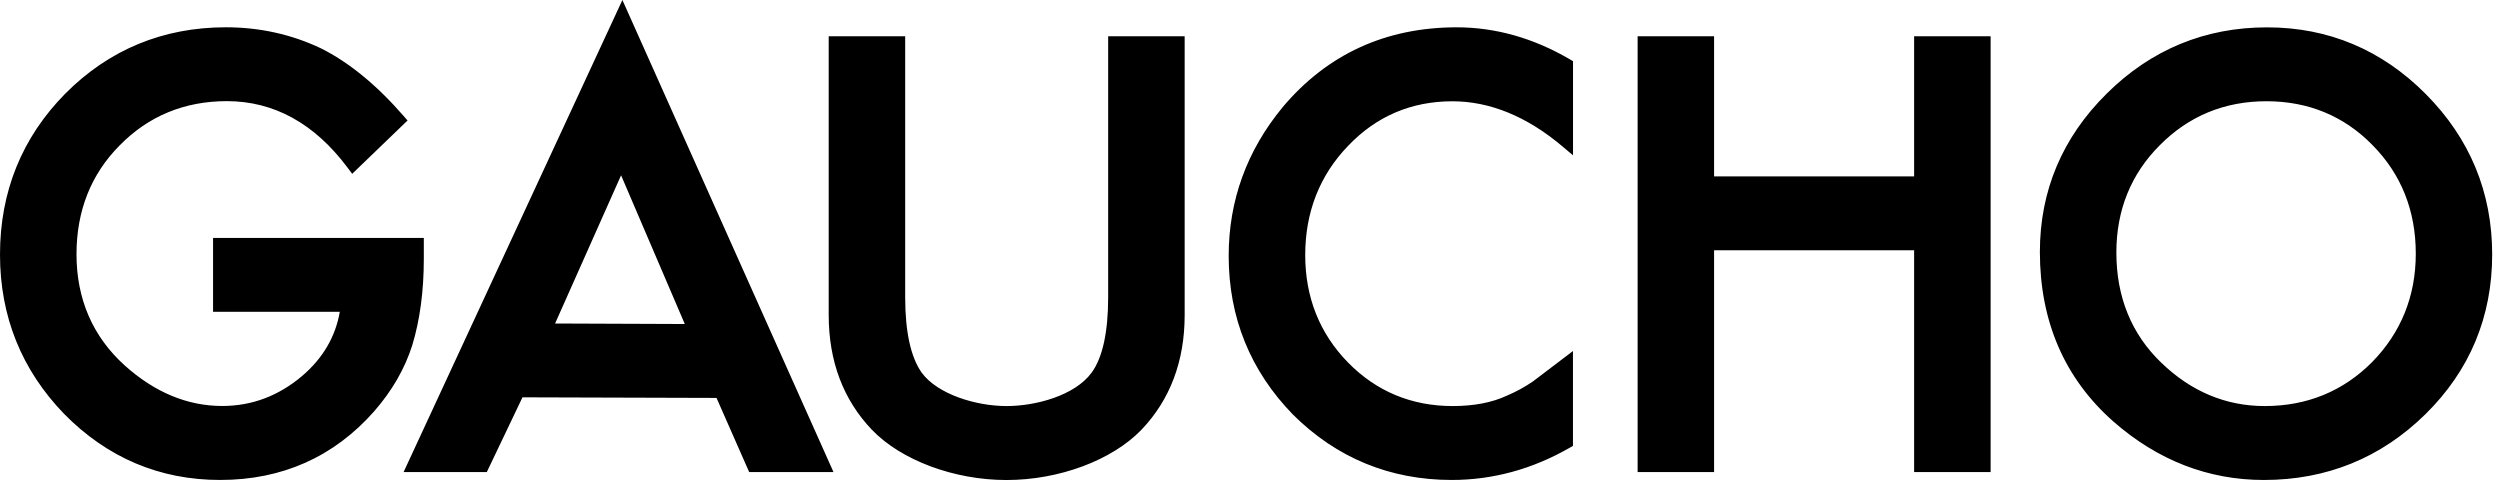 <?xml version="1.0" encoding="UTF-8"?>
<svg xmlns="http://www.w3.org/2000/svg" width="125" height="24" viewBox="0 0 125 24" fill="none">
  <path fill-rule="evenodd" clip-rule="evenodd" d="M30.808 0.673L31.042 0.168L31.12 0L41.674 23.602H37.458C37.458 23.602 35.87 19.992 35.826 19.896L26.124 19.866C26.081 19.96 24.341 23.602 24.341 23.602H20.18L30.808 0.673ZM0 12.73C0 9.584 1.097 6.879 3.261 4.684C5.451 2.482 8.151 1.366 11.29 1.364C12.976 1.364 14.575 1.717 16.044 2.415C17.436 3.109 18.825 4.24 20.167 5.784L20.378 6.024L17.609 8.691L17.38 8.385C15.73 6.177 13.7 5.057 11.344 5.057C9.225 5.057 7.422 5.802 5.986 7.267C4.552 8.707 3.825 10.539 3.825 12.712C3.825 14.952 4.636 16.825 6.232 18.269C7.731 19.617 9.373 20.299 11.113 20.299C12.588 20.299 13.929 19.796 15.102 18.802C16.147 17.913 16.775 16.833 16.99 15.59H10.653V11.898H21.191V12.936C21.191 14.553 20.995 16.008 20.613 17.263C20.241 18.436 19.599 19.547 18.707 20.567C16.697 22.845 14.106 23.998 11.004 23.998C7.982 23.998 5.357 22.884 3.202 20.691C1.076 18.491 0 15.814 0 12.73ZM30.21 10.66C30.21 10.66 30.923 9.062 31.054 8.765L31.407 9.588L31.413 9.603L31.415 9.608L31.428 9.637L31.435 9.655L31.444 9.675C32.283 11.635 34.174 16.049 34.24 16.201L33.344 16.197C31.604 16.19 27.945 16.175 27.754 16.175L30.21 10.66ZM55.408 1.812H59.145H59.233V15.752C59.233 18.057 58.506 19.988 57.07 21.49C55.596 23.017 52.95 24.001 50.327 24.001C47.703 24.001 45.061 23.014 43.596 21.49C42.163 19.989 41.435 18.061 41.435 15.753V1.812H45.259V14.854C45.259 16.585 45.537 17.856 46.082 18.629C46.885 19.728 48.826 20.303 50.326 20.303C51.788 20.303 53.743 19.78 54.584 18.629C55.129 17.879 55.408 16.611 55.408 14.854V1.812ZM64.128 5.364L64.127 5.367C62.341 7.529 61.434 10.029 61.434 12.792C61.434 15.876 62.518 18.544 64.652 20.733C66.833 22.901 69.504 23.998 72.589 23.998C74.637 23.998 76.621 23.458 78.48 22.39L78.648 22.293V17.552L76.642 19.075C76.235 19.352 75.801 19.589 75.348 19.781C74.605 20.129 73.693 20.303 72.632 20.303C70.575 20.303 68.812 19.568 67.397 18.121C65.981 16.672 65.261 14.866 65.261 12.753C65.261 10.612 65.981 8.773 67.398 7.299C68.807 5.817 70.562 5.064 72.617 5.064C74.487 5.064 76.332 5.816 78.097 7.299L78.651 7.766V3.06L78.483 2.961C76.673 1.903 74.774 1.366 72.837 1.366C69.288 1.366 66.359 2.711 64.128 5.364ZM95.706 1.812H99.447H99.531V23.602H95.706V12.514H85.704V23.602H81.881V1.812H85.704V8.821H95.706V1.812ZM105.344 4.672C103.119 6.868 101.994 9.535 101.994 12.594C101.994 16.074 103.233 18.927 105.669 21.076C107.88 23.015 110.411 23.999 113.193 23.999C116.334 23.999 119.053 22.893 121.273 20.708C123.486 18.533 124.609 15.842 124.609 12.72C124.609 9.614 123.491 6.918 121.289 4.703C119.094 2.492 116.423 1.368 113.356 1.368C110.252 1.366 107.556 2.48 105.344 4.672ZM105.818 12.627C105.818 14.853 106.577 16.711 108.069 18.14C109.557 19.576 111.294 20.303 113.236 20.303C115.348 20.303 117.153 19.564 118.602 18.108C120.053 16.63 120.789 14.804 120.789 12.682C120.789 10.536 120.062 8.709 118.628 7.258C117.205 5.801 115.419 5.062 113.319 5.062C111.224 5.062 109.433 5.803 107.99 7.261C106.55 8.698 105.818 10.505 105.818 12.627Z" fill="black"></path>
</svg>
